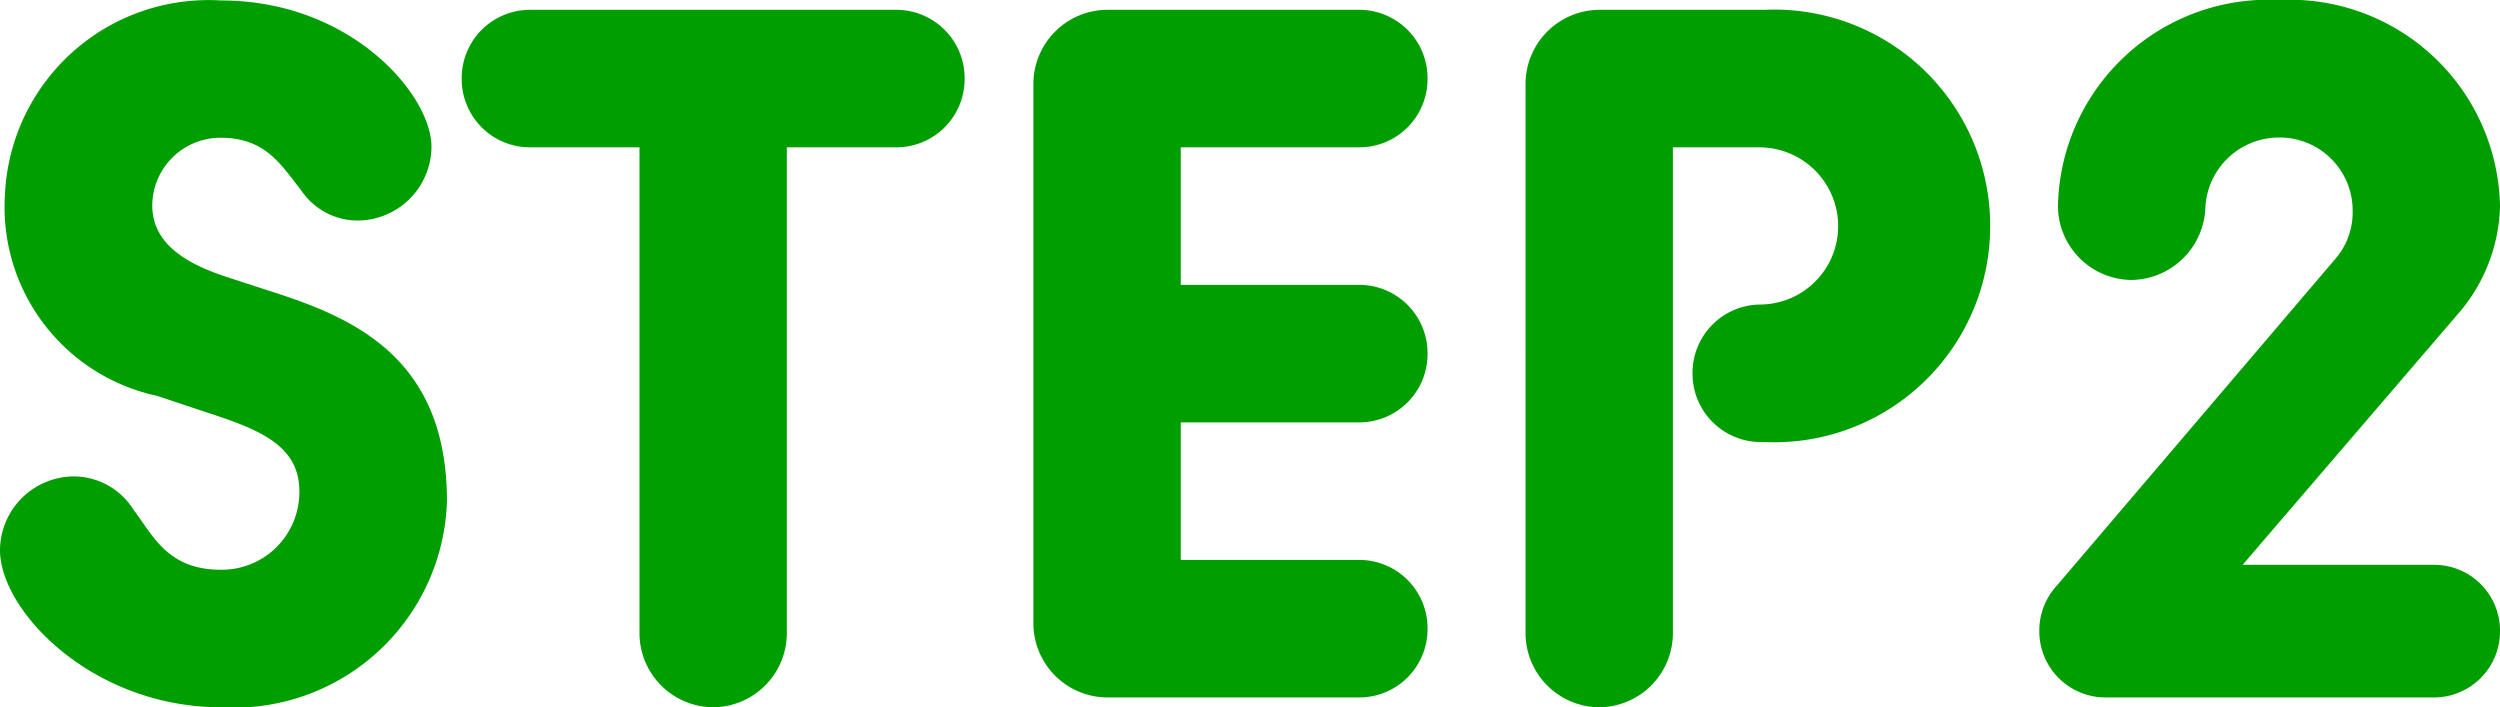 <svg xmlns="http://www.w3.org/2000/svg" width="40.72" height="11.52" viewBox="0 0 40.72 11.52">
  <path id="Path_404354" data-name="Path 404354" d="M4.24.16A3.47,3.47,0,0,0,7.92-3.2c0-2.32-1.5-2.976-2.848-3.408l-.688-.224C3.728-7.04,3.12-7.36,3.12-8.016a1.11,1.11,0,0,1,1.12-1.1c.736,0,.992.464,1.3.848a1.108,1.108,0,0,0,.928.5,1.209,1.209,0,0,0,1.2-1.2c0-.848-1.312-2.384-3.424-2.384A3.318,3.318,0,0,0,.72-8.176,3.143,3.143,0,0,0,3.2-4.912l.816.272c.832.272,1.5.528,1.5,1.28A1.264,1.264,0,0,1,4.24-2.08c-.864,0-1.1-.544-1.424-.976A1.152,1.152,0,0,0,1.84-3.6,1.209,1.209,0,0,0,.64-2.4C.64-1.408,2.144.16,4.24.16Zm6.816-1.2a1.209,1.209,0,0,0,1.2,1.2,1.209,1.209,0,0,0,1.2-1.2V-8.96h1.776a1.113,1.113,0,0,0,1.12-1.12,1.113,1.113,0,0,0-1.12-1.12H9.28a1.113,1.113,0,0,0-1.12,1.12A1.113,1.113,0,0,0,9.28-8.96h1.776Zm6.416-.16a1.209,1.209,0,0,0,1.2,1.2h4.1a1.113,1.113,0,0,0,1.12-1.12,1.113,1.113,0,0,0-1.12-1.12h-2.9V-4.48h2.9a1.113,1.113,0,0,0,1.12-1.12,1.113,1.113,0,0,0-1.12-1.12h-2.9V-8.96h2.9a1.113,1.113,0,0,0,1.12-1.12,1.113,1.113,0,0,0-1.12-1.12h-4.1a1.209,1.209,0,0,0-1.2,1.2Zm8.016.16a1.209,1.209,0,0,0,1.2,1.2,1.209,1.209,0,0,0,1.2-1.2V-8.96H29.3a1.284,1.284,0,0,1,1.28,1.28A1.277,1.277,0,0,1,29.328-6.4a1.113,1.113,0,0,0-1.12,1.12,1.113,1.113,0,0,0,1.12,1.12h.048a3.519,3.519,0,0,0,3.68-3.52,3.519,3.519,0,0,0-3.68-3.52H26.688a1.209,1.209,0,0,0-1.2,1.2ZM34.944,0h5.344A1.076,1.076,0,0,0,41.36-1.088,1.072,1.072,0,0,0,40.288-2.16h-3.12l3.488-4.064A2.775,2.775,0,0,0,41.36-8a3.428,3.428,0,0,0-3.6-3.36A3.428,3.428,0,0,0,34.16-8a1.209,1.209,0,0,0,1.2,1.2,1.222,1.222,0,0,0,1.2-1.152,1.2,1.2,0,0,1,1.2-1.168,1.188,1.188,0,0,1,1.2,1.2,1.158,1.158,0,0,1-.288.784L34.144-1.824a1.083,1.083,0,0,0-.288.736A1.079,1.079,0,0,0,34.944,0Z" transform="translate(-0.64 11.36)" fill="#009e00"/>
</svg>
